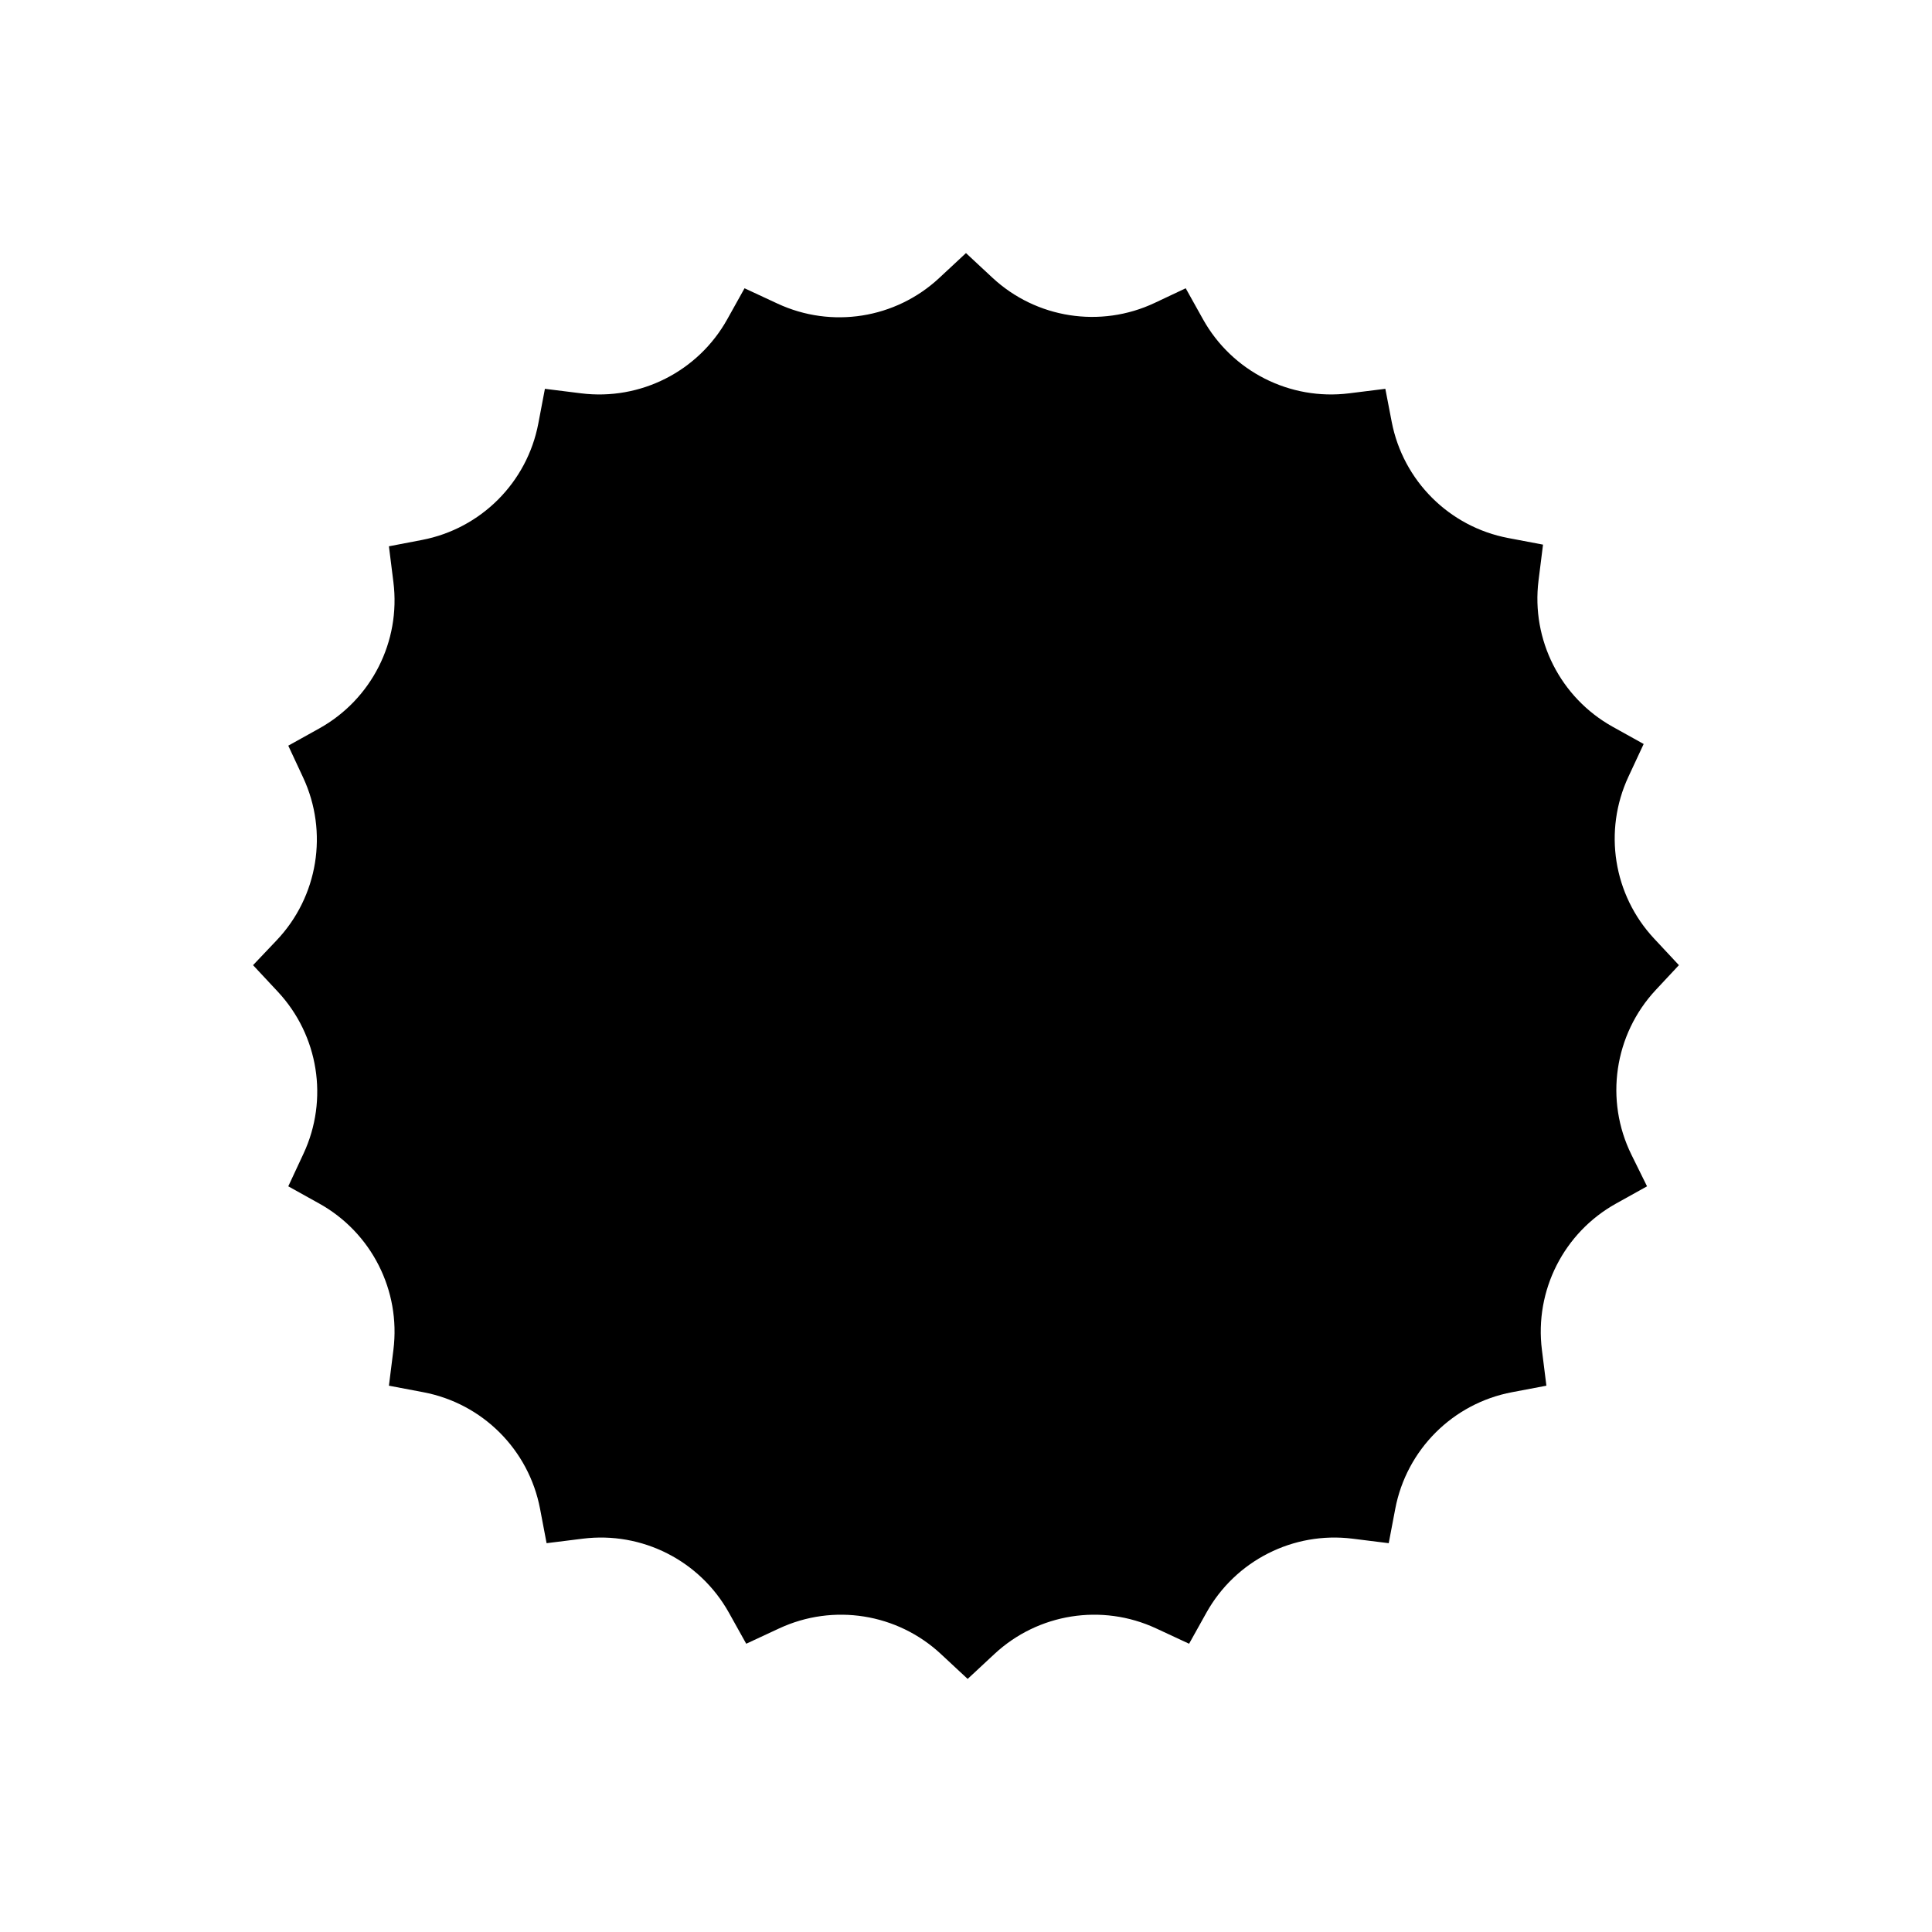 <?xml version="1.0" encoding="UTF-8"?>
<!-- Uploaded to: ICON Repo, www.iconrepo.com, Generator: ICON Repo Mixer Tools -->
<svg fill="#000000" width="800px" height="800px" version="1.1" viewBox="144 144 512 512" xmlns="http://www.w3.org/2000/svg">
 <path d="m575.55 349.83 4.039-8.664-8.215-4.57c-13.84-7.703-21.617-23.039-19.648-38.754l1.191-9.512-9.207-1.746c-15.641-2.965-27.887-15.18-30.898-30.812l-1.684-8.734-9.59 1.195c-15.699 1.961-31.02-5.801-38.727-19.617l-4.586-8.223-8.223 3.879c-14.363 6.773-31.406 4.121-43.027-6.703l-6.981-6.5-7.094 6.602c-11.566 10.773-28.512 13.457-42.844 6.789l-8.746-4.066-4.586 8.223c-7.707 13.816-23.027 21.578-38.727 19.617l-9.59-1.195-1.742 9.168c-2.973 15.641-15.191 27.883-30.824 30.883l-8.773 1.684 1.191 9.512c1.969 15.719-5.809 31.055-19.648 38.754l-8.215 4.57 3.938 8.445c6.742 14.461 3.953 31.578-7.031 43.148l-6.242 6.574 6.57 7.039c10.805 11.578 13.496 28.555 6.805 42.906l-4.039 8.664 8.215 4.57c13.84 7.703 21.617 23.039 19.648 38.754l-1.191 9.512 9.141 1.734c15.672 2.973 27.934 15.23 30.914 30.902l1.73 9.102 9.59-1.195c15.699-1.961 31.02 5.801 38.727 19.617l4.586 8.223 8.746-4.066c14.332-6.668 31.273-3.984 42.844 6.789l7.094 6.602 7.094-6.602c11.566-10.773 28.512-13.457 42.844-6.789l8.746 4.066 4.586-8.223c7.707-13.816 23.027-21.578 38.727-19.617l9.59 1.195 1.73-9.102c2.981-15.672 15.242-27.93 30.914-30.902l9.141-1.734-1.191-9.512c-1.969-15.719 5.809-31.055 19.648-38.754l8.215-4.57-4.121-8.348c-7.152-14.484-4.59-31.879 6.43-43.688l6.137-6.574-6.57-7.039c-10.809-11.574-13.5-28.551-6.809-42.906z"/>
</svg>